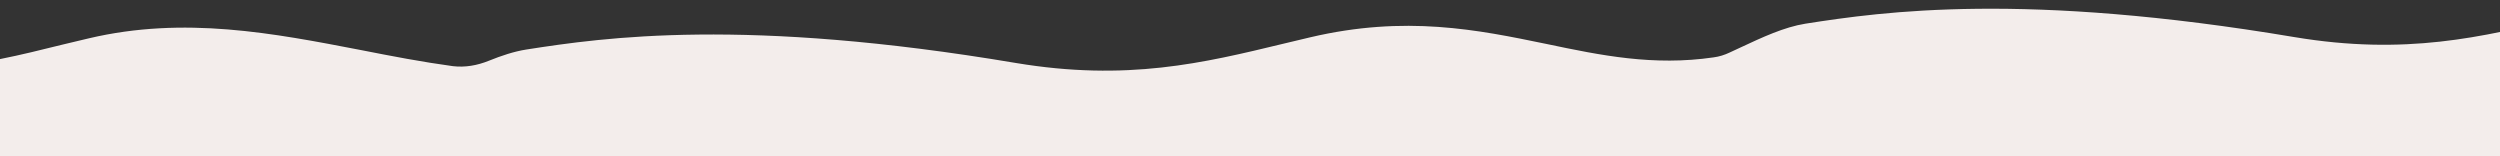 <?xml version="1.0" encoding="UTF-8"?> <!-- Generator: Adobe Illustrator 27.8.1, SVG Export Plug-In . SVG Version: 6.00 Build 0) --> <svg xmlns="http://www.w3.org/2000/svg" xmlns:xlink="http://www.w3.org/1999/xlink" id="Слой_1" x="0px" y="0px" viewBox="0 0 1024 64" style="enable-background:new 0 0 1024 64;" xml:space="preserve"><rect x="0" y="0" width="1024" height="64" fill="#333333" stroke="none"/> <style type="text/css"> .st0{fill-rule:evenodd;clip-rule:evenodd;fill:#F3EDEB;} </style> <path class="st0" d="M0,163.7h164.7c3.3,0,6.5-1.6,8.5-4.3l2.1-2.9c3.3-4.5,11.8-1.7,14.5,3c2.1,3.6,4.9,3.7,9,3.7h457.4 c8.4,0,16.1-4.8,19.7-12.4l16.2-33.8c0-0.1,0.2-0.1,0.2,0c3.5,5,6.7,9.7,9.6,14c8.2,11.9,24.5,21.7,39,21.7h435.3 c10.8,0,20.6-6.2,25.2-15.9l31.3-65.1c11.5-23.9-16.7-55.6-43-58.6c-11-1.3-21.7-3.5-32.6-5.7c-28.1-5.8-57.7-11.9-96.8-2.7 c-3.7,0.9-7.3,1.7-10.9,2.6l0,0c-32.7,7.9-64.1,15.5-109.6,7.9C829.1-3.4,771.5,4.7,739.5,9.7c-8.7,1.4-17.5,5.5-26.7,9.8l0,0 c-1.4,0.7-2.9,1.3-4.3,2c-2.1,1-4.3,1.7-6.6,2c-24.7,3.6-46.1-0.8-68.5-5.5c-28.1-5.8-57.7-11.9-96.8-2.7c-3.7,0.9-7.3,1.7-10.9,2.6 l0,0c-32.7,7.9-64.1,15.5-109.6,7.9c-111-18.7-168.6-10.5-200.6-5.5c-5,0.8-10.1,2.5-15.3,4.6c-4.7,1.9-9.7,2.8-14.7,2.2 c-12.5-1.7-25-4.1-37.7-6.6c-35.8-6.9-72.3-14-111.4-4.8c-3.7,0.9-7.3,1.7-10.9,2.6C17,20.4,8.6,22.5,0,24.2V163.7z"></path> </svg> 